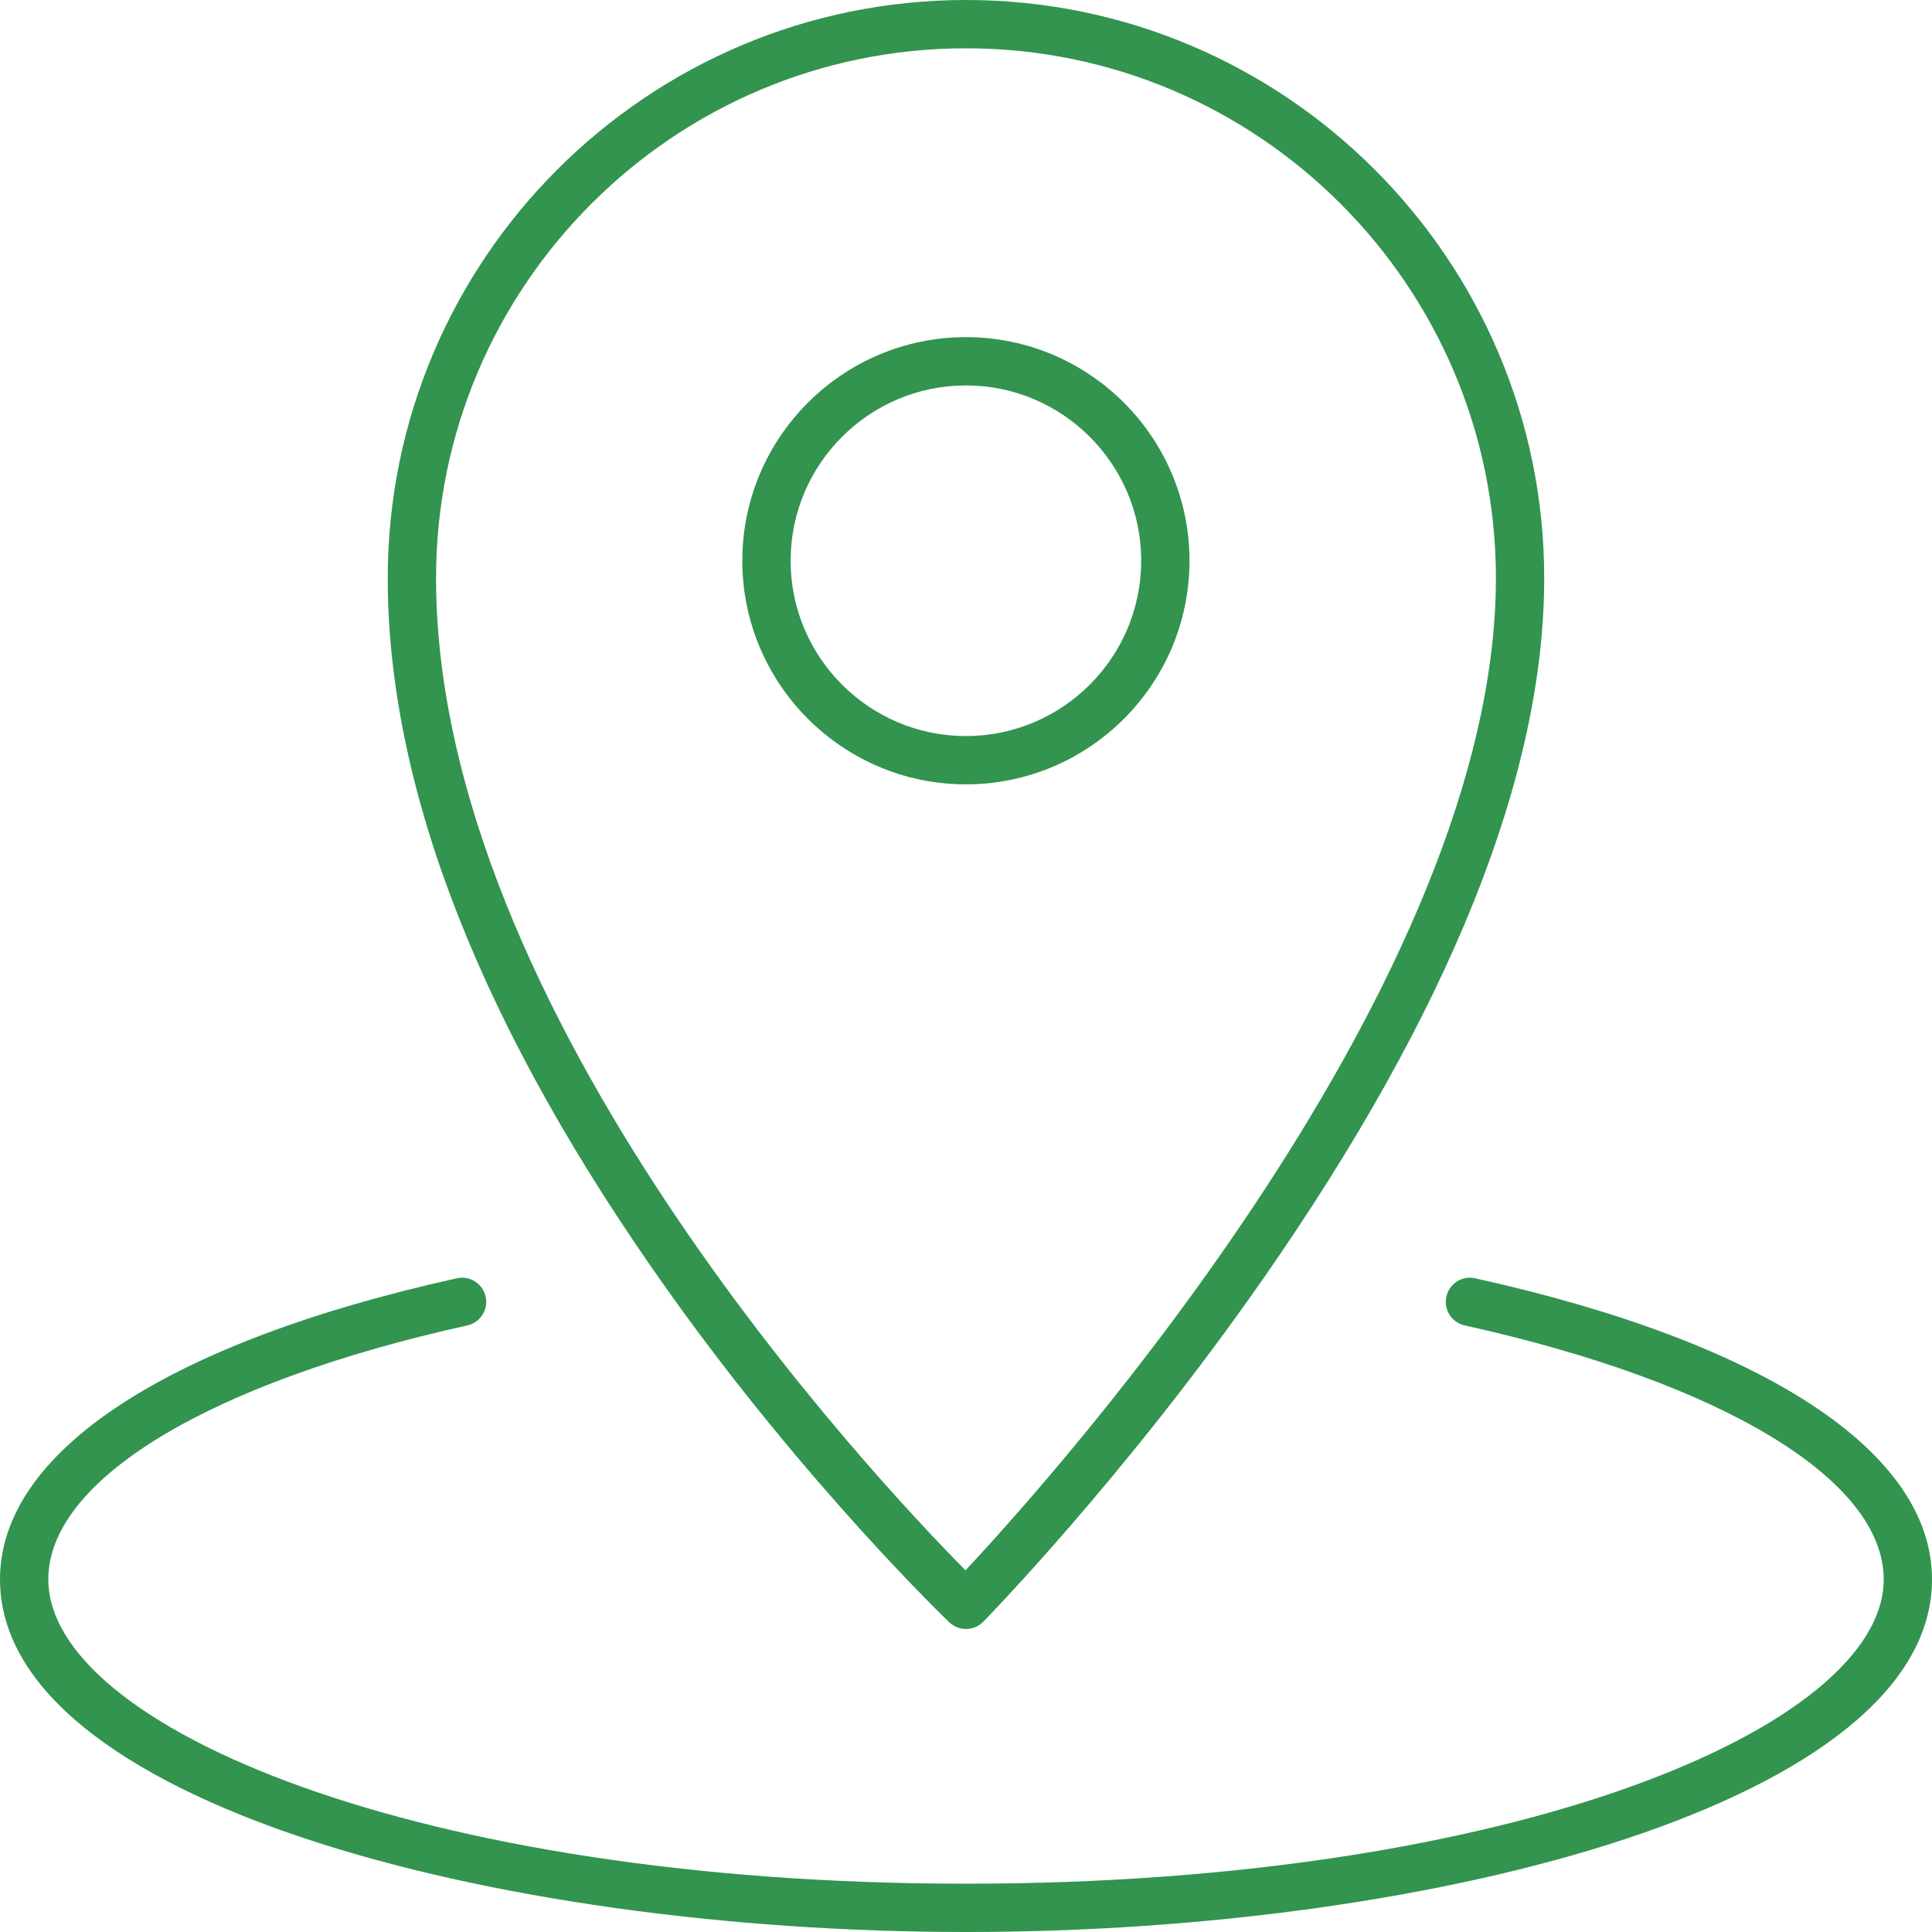 <svg width="50" height="50" viewBox="0 0 50 50" fill="none" xmlns="http://www.w3.org/2000/svg">
<path d="M10.035 14.964C10.035 20.45 12.486 26.669 17.321 33.451C20.899 38.471 24.532 41.951 24.569 41.986C24.69 42.101 24.845 42.158 25 42.158C25.162 42.158 25.323 42.096 25.445 41.972C25.481 41.935 29.109 38.232 32.682 33.106C37.514 26.175 39.964 20.071 39.964 14.964C39.964 6.713 33.251 0 25 0C16.748 0 10.035 6.713 10.035 14.964ZM38.714 14.964C38.714 25.404 27.365 38.096 24.987 40.64C22.585 38.21 11.285 26.18 11.285 14.964C11.285 7.402 17.438 1.25 25 1.25C32.562 1.25 38.714 7.402 38.714 14.964Z" fill="#32944F"/>
<path d="M19.211 14.512C19.211 17.703 21.807 20.299 24.998 20.299C28.189 20.299 30.784 17.703 30.784 14.512C30.784 11.321 28.189 8.725 24.998 8.725C21.807 8.725 19.211 11.321 19.211 14.512ZM29.534 14.512C29.534 17.014 27.5 19.049 24.998 19.049C22.496 19.049 20.461 17.014 20.461 14.512C20.461 12.01 22.496 9.975 24.998 9.975C27.5 9.975 29.534 12.01 29.534 14.512Z" fill="#32944F"/>
<path d="M25 50C37.289 50 50 46.586 50 40.873C50 37.585 45.691 34.745 38.177 33.082C37.839 33.006 37.506 33.22 37.432 33.557C37.357 33.894 37.57 34.228 37.907 34.302C44.595 35.783 48.75 38.301 48.75 40.873C48.75 44.677 39.206 48.75 25 48.75C10.793 48.75 1.25 44.677 1.25 40.873C1.25 38.301 5.405 35.783 12.093 34.302C12.43 34.228 12.643 33.894 12.568 33.557C12.493 33.22 12.158 33.006 11.823 33.082C4.309 34.745 0 37.585 0 40.873C0 46.586 12.711 50 25 50Z" fill="#32944F"/>
</svg>
